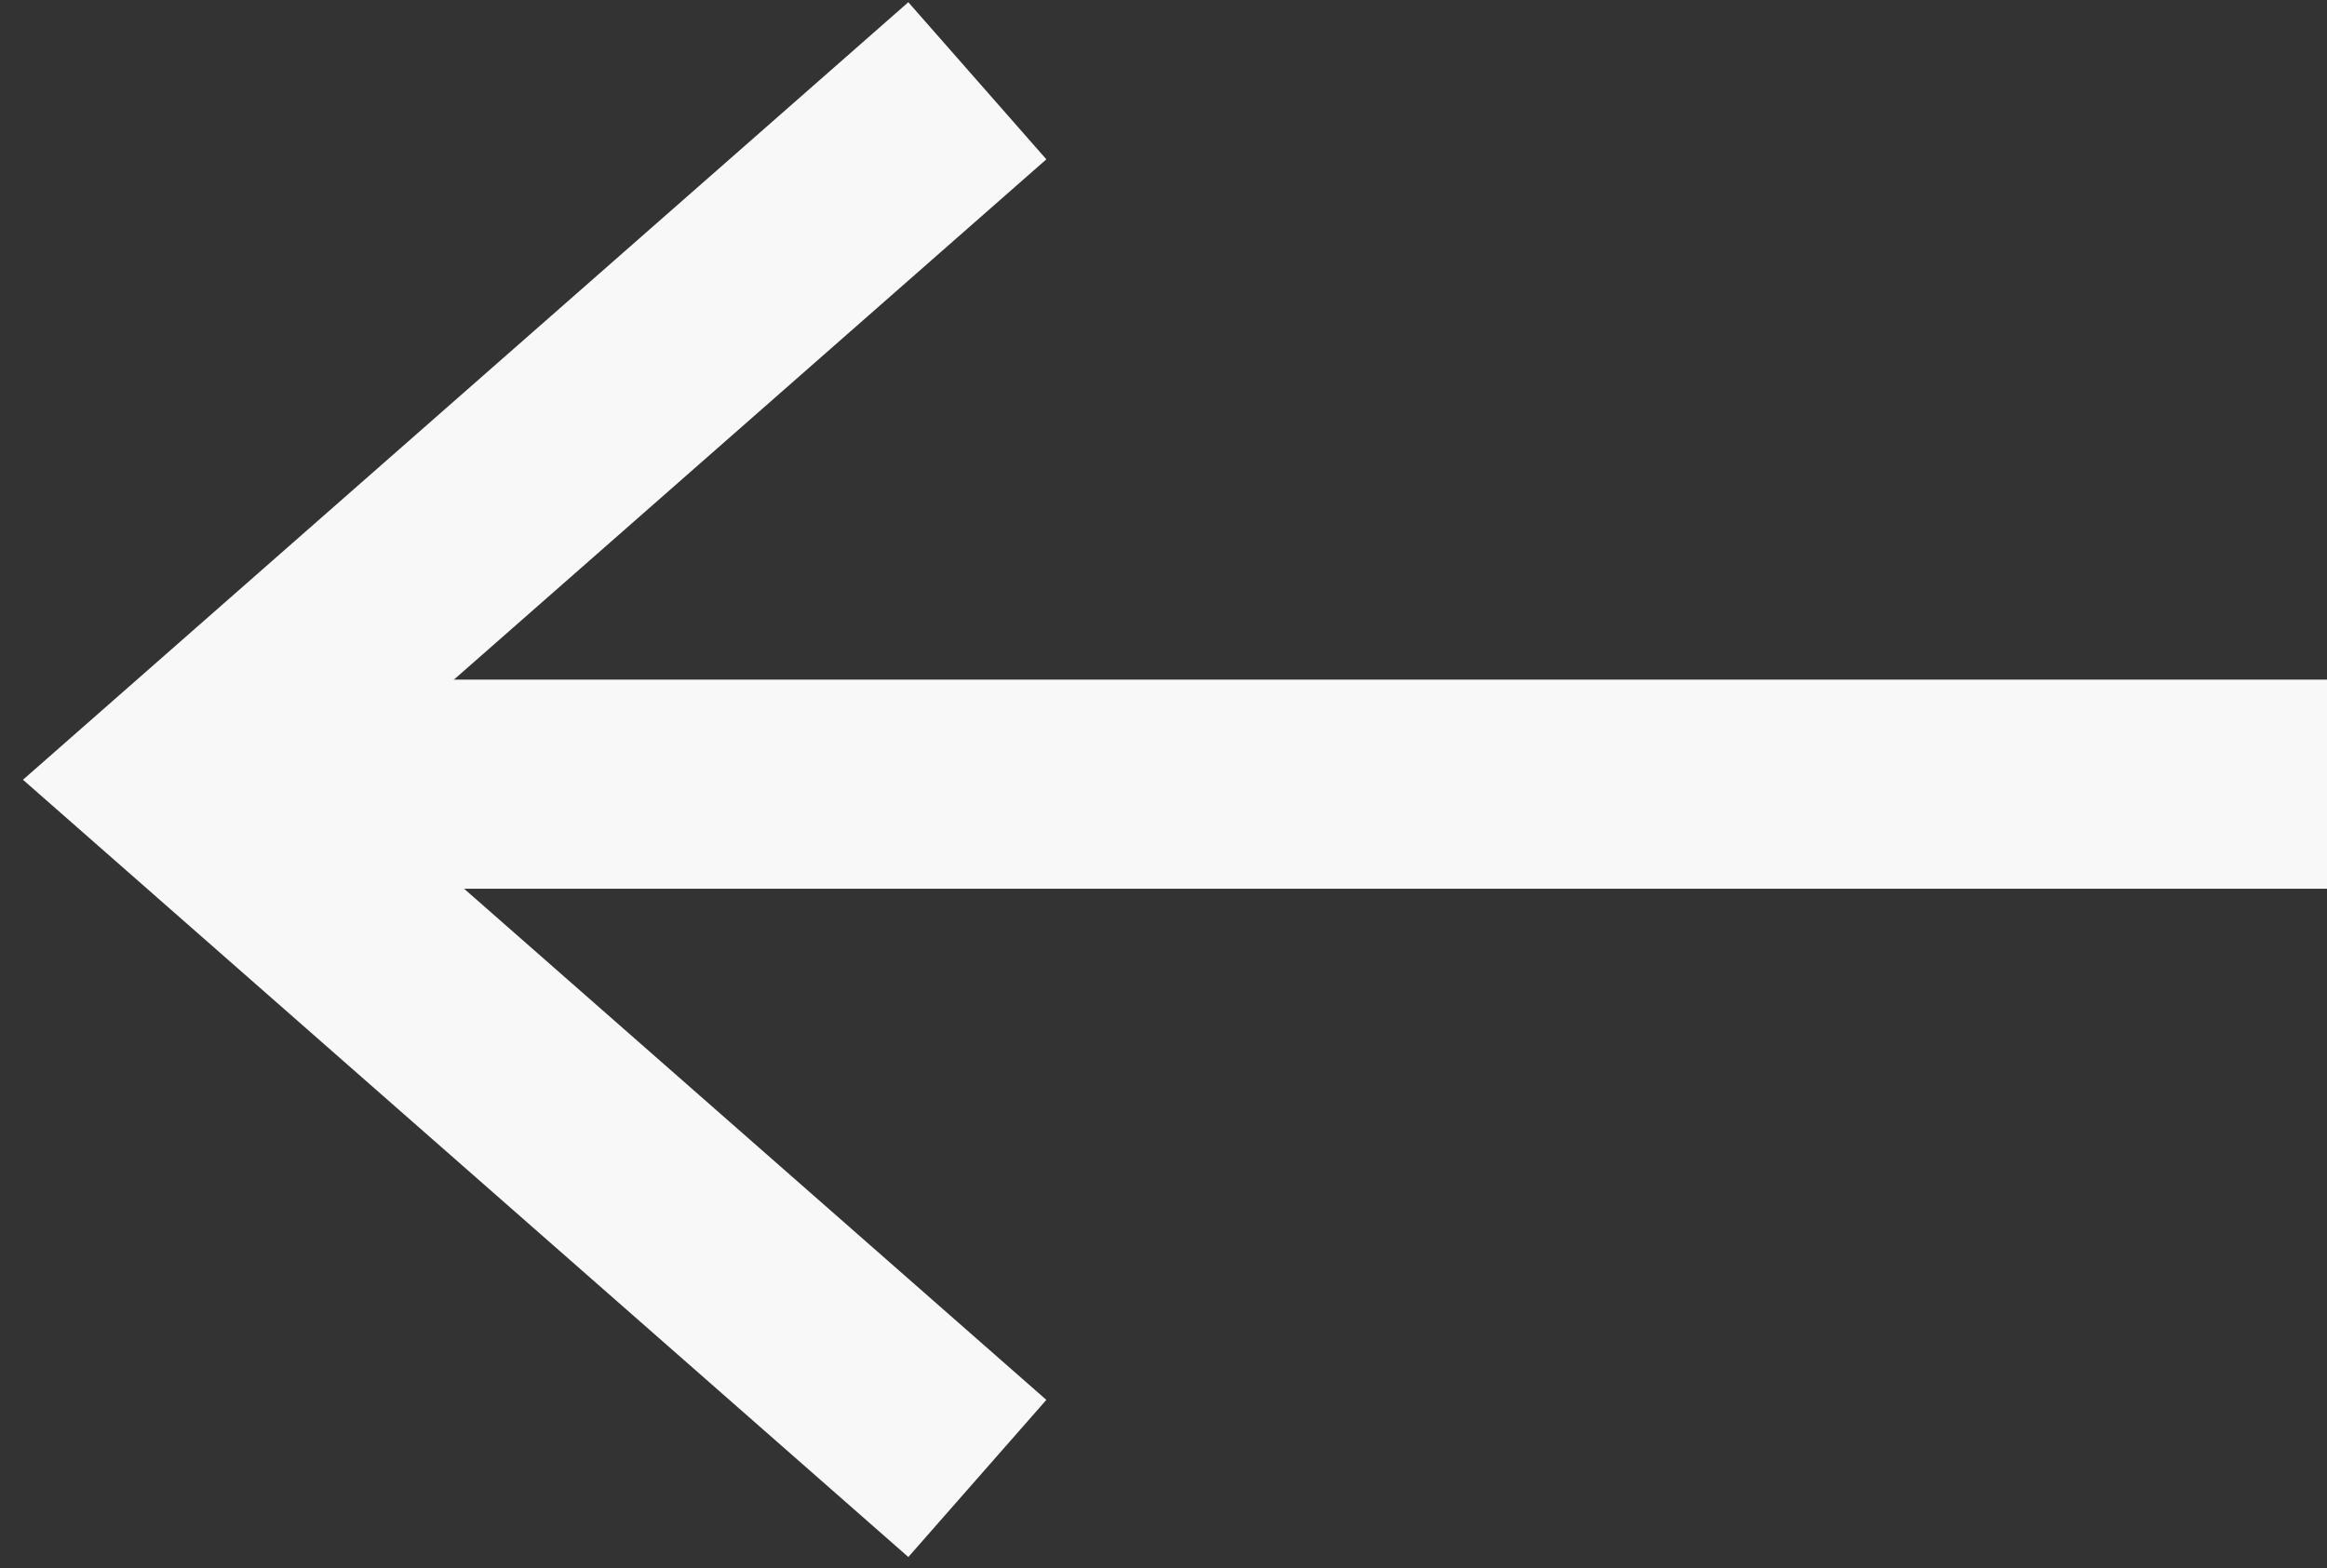 <svg id="Layer_1" data-name="Layer 1" xmlns="http://www.w3.org/2000/svg" viewBox="0 0 89 60"><rect x="0" y="0" width="89" height="60" fill="#333333" stroke="none"/><defs><style>.cls-1{fill:none;stroke:#f8f8f8;stroke-miterlimit:10;stroke-width:8px;}</style></defs><title>back</title><polyline class="cls-1" points="37.38 3.09 6.94 29.83 37.38 56.56"/><line class="cls-1" x1="6.94" y1="30" x2="89" y2="30"/></svg>